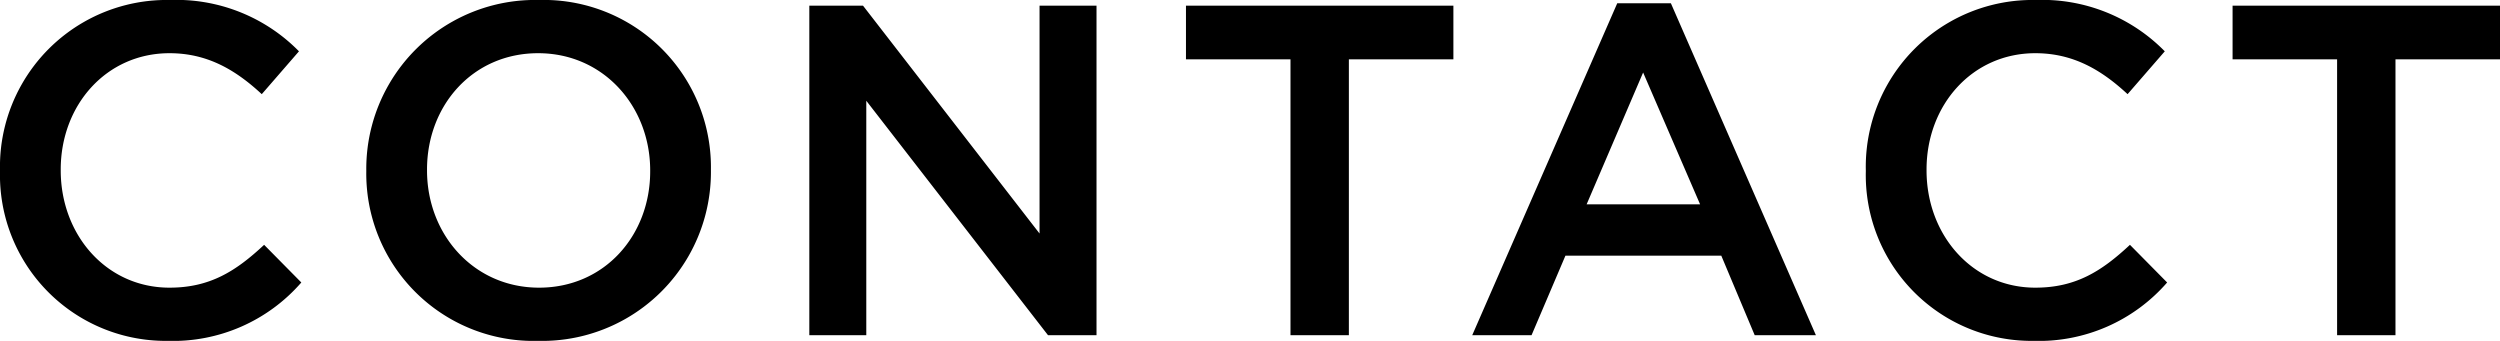 <svg xmlns="http://www.w3.org/2000/svg" width="212.4" height="28.96" viewBox="0 0 212.4 28.96"><path d="M16.6,32.48a14.448,14.448,0,0,0,11.36-4.96l-3.16-3.2c-2.4,2.24-4.6,3.64-8.04,3.64-5.36,0-9.24-4.48-9.24-9.96v-.08c0-5.48,3.88-9.88,9.24-9.88,3.2,0,5.6,1.4,7.84,3.48l3.16-3.64A14.6,14.6,0,0,0,16.8,3.52,14.169,14.169,0,0,0,2.36,18v.08A14.082,14.082,0,0,0,16.6,32.48Zm31.48,0A14.346,14.346,0,0,0,62.76,18v-.08a14.213,14.213,0,0,0-14.6-14.4A14.346,14.346,0,0,0,33.48,18v.08A14.213,14.213,0,0,0,48.08,32.48Zm.08-4.52c-5.56,0-9.52-4.52-9.52-9.96v-.08c0-5.44,3.88-9.88,9.44-9.88S57.6,12.56,57.6,18v.08C57.6,23.52,53.72,27.96,48.16,27.96ZM71.12,32h4.84V12.08L91.4,32h4.12V4H90.68V23.36L75.68,4H71.12ZM112,32h4.96V8.56h8.88V4H103.12V8.56H112Zm15.44,0h5.04l2.88-6.76H148.6L151.44,32h5.2L144.32,3.8h-4.56Zm9.72-11.12,4.8-11.2,4.84,11.2Zm37.96,11.6a14.448,14.448,0,0,0,11.36-4.96l-3.16-3.2c-2.4,2.24-4.6,3.64-8.04,3.64-5.36,0-9.24-4.48-9.24-9.96v-.08c0-5.48,3.88-9.88,9.24-9.88,3.2,0,5.6,1.4,7.84,3.48l3.16-3.64a14.6,14.6,0,0,0-10.96-4.36A14.169,14.169,0,0,0,160.88,18v.08A14.082,14.082,0,0,0,175.12,32.48Zm25.8-.48h4.96V8.56h8.88V4H192.04V8.56h8.88Z" transform="translate(-2.36 -3.52)"/></svg>